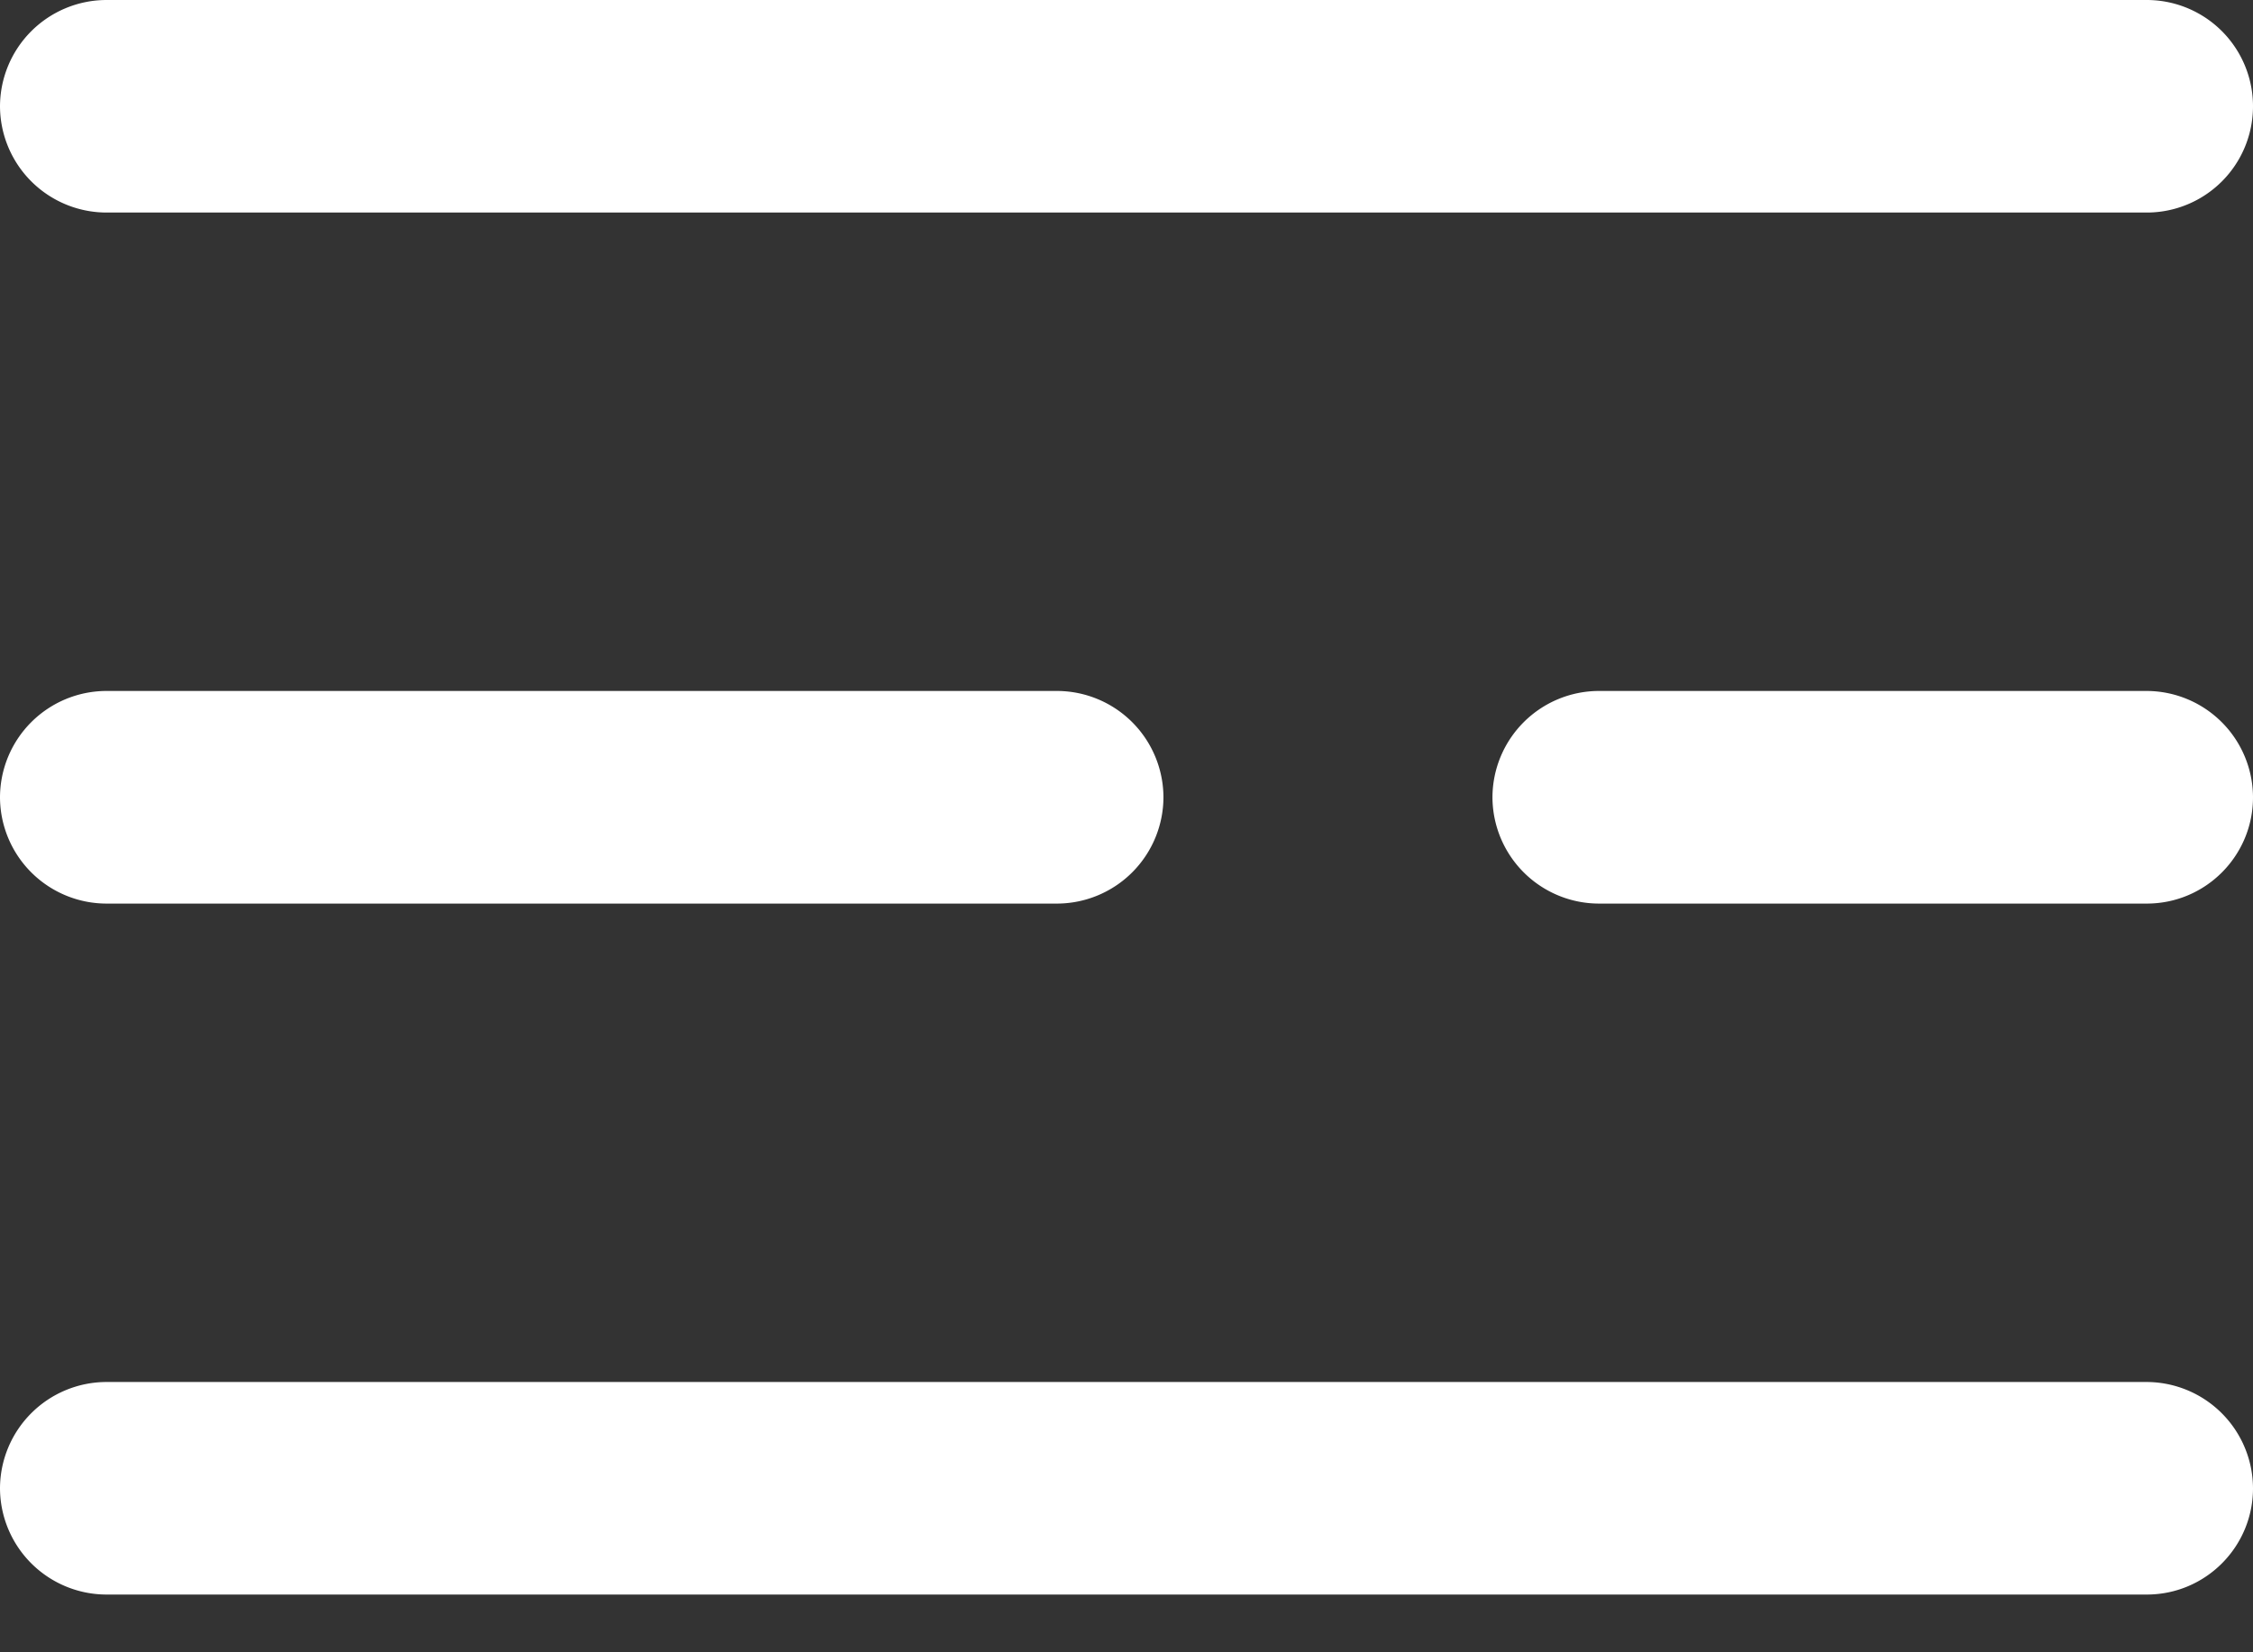 <svg width="30" height="22" fill="none" xmlns="http://www.w3.org/2000/svg"><rect width="100%" height="100%" fill="#333333" stroke="none"/><g clip-path="url(#a)"><path d="M28.585 2.83H1.415A1.42 1.42 0 0 1 0 1.416 1.42 1.42 0 0 1 1.415 0h27.17a1.415 1.415 0 1 1 0 2.83ZM30 10.617A1.42 1.42 0 0 0 28.585 9.2h-7.297a1.42 1.42 0 0 0-1.415 1.416 1.42 1.42 0 0 0 1.415 1.415h7.297c.785 0 1.415-.637 1.415-1.415Zm-14.508 0A1.42 1.42 0 0 0 14.076 9.2H1.416A1.42 1.42 0 0 0 0 10.616a1.42 1.42 0 0 0 1.415 1.415h12.661a1.42 1.42 0 0 0 1.416-1.415ZM30 19.816a1.42 1.42 0 0 0-1.415-1.415H1.415A1.42 1.42 0 0 0 0 19.816a1.42 1.42 0 0 0 1.415 1.415h27.17c.785 0 1.415-.637 1.415-1.415Z" fill="#fff"/></g><defs><clipPath id="a"><path fill="#fff" d="M0 0h30v21.231H0z"/></clipPath></defs></svg>